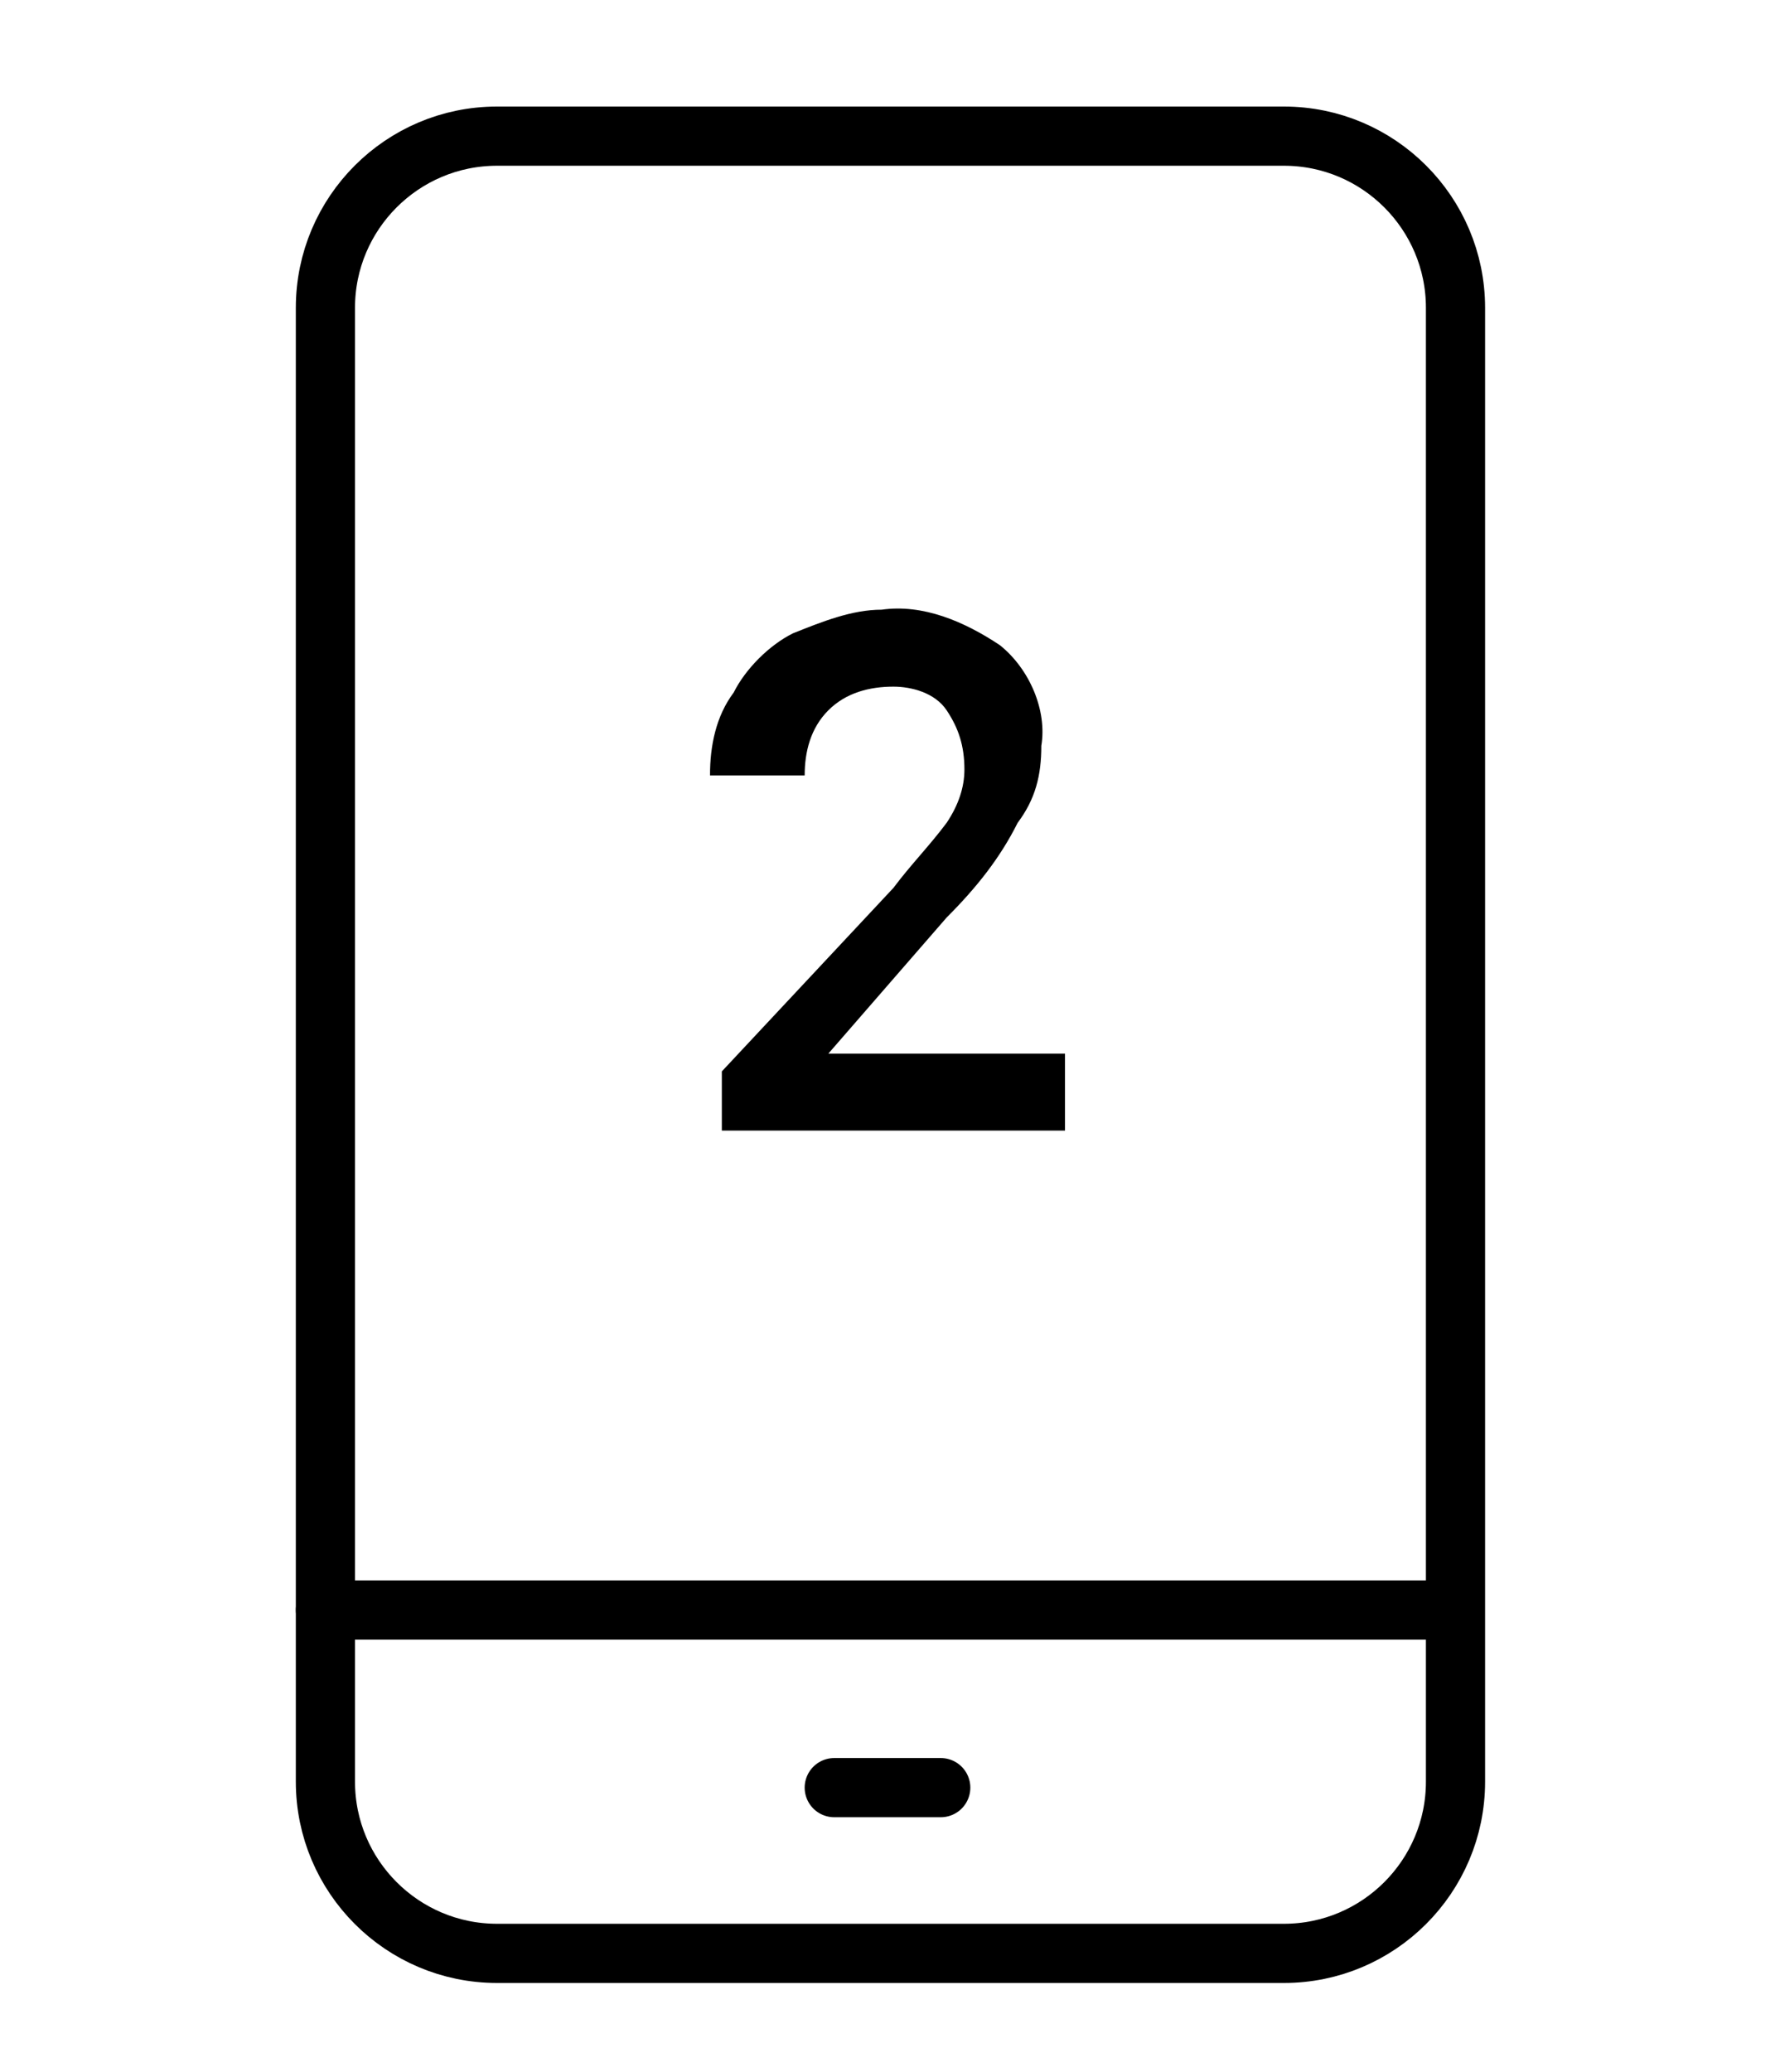 <?xml version="1.0" encoding="utf-8"?>
<!-- Generator: Adobe Illustrator 21.0.0, SVG Export Plug-In . SVG Version: 6.00 Build 0)  -->
<svg version="1.1" id="Layer_1" xmlns="http://www.w3.org/2000/svg" xmlns:xlink="http://www.w3.org/1999/xlink" x="0px" y="0px"
	 width="30px" height="35px" viewBox="0 0 30 35" style="enable-background:new 0 0 30 35;" xml:space="preserve">
<style type="text/css">
	.st0{fill:none;stroke:#000000;stroke-linecap:round;stroke-linejoin:round;}
</style>
<title>yoigo.iconos</title>
<path class="st0" d="M8.4,2.3h13.3c1.6,0,2.9,1.3,2.9,2.9v24.9c0,1.6-1.3,2.9-2.9,2.9H8.4c-1.6,0-2.9-1.3-2.9-2.9V5.2
	C5.5,3.6,6.8,2.3,8.4,2.3z"/>
<line class="st0" x1="14.1" y1="30.2" x2="15.9" y2="30.2"/>
<line class="st0" x1="5.5" y1="27.2" x2="24.5" y2="27.2"/>
<path d="M18,19.1h-5.8v-1l2.9-3.1c0.3-0.4,0.6-0.7,0.9-1.1c0.2-0.3,0.3-0.6,0.3-0.9c0-0.4-0.1-0.7-0.3-1c-0.2-0.3-0.6-0.4-0.9-0.4
	c-0.4,0-0.8,0.1-1.1,0.4c-0.3,0.3-0.4,0.7-0.4,1.1H12c0-0.5,0.1-1,0.4-1.4c0.2-0.4,0.6-0.8,1-1c0.5-0.2,1-0.4,1.5-0.4
	c0.7-0.1,1.4,0.2,2,0.6c0.5,0.4,0.8,1.1,0.7,1.7c0,0.5-0.1,0.9-0.4,1.3c-0.3,0.6-0.7,1.1-1.2,1.6l-2,2.3h4V19.1z"/>
</svg>
